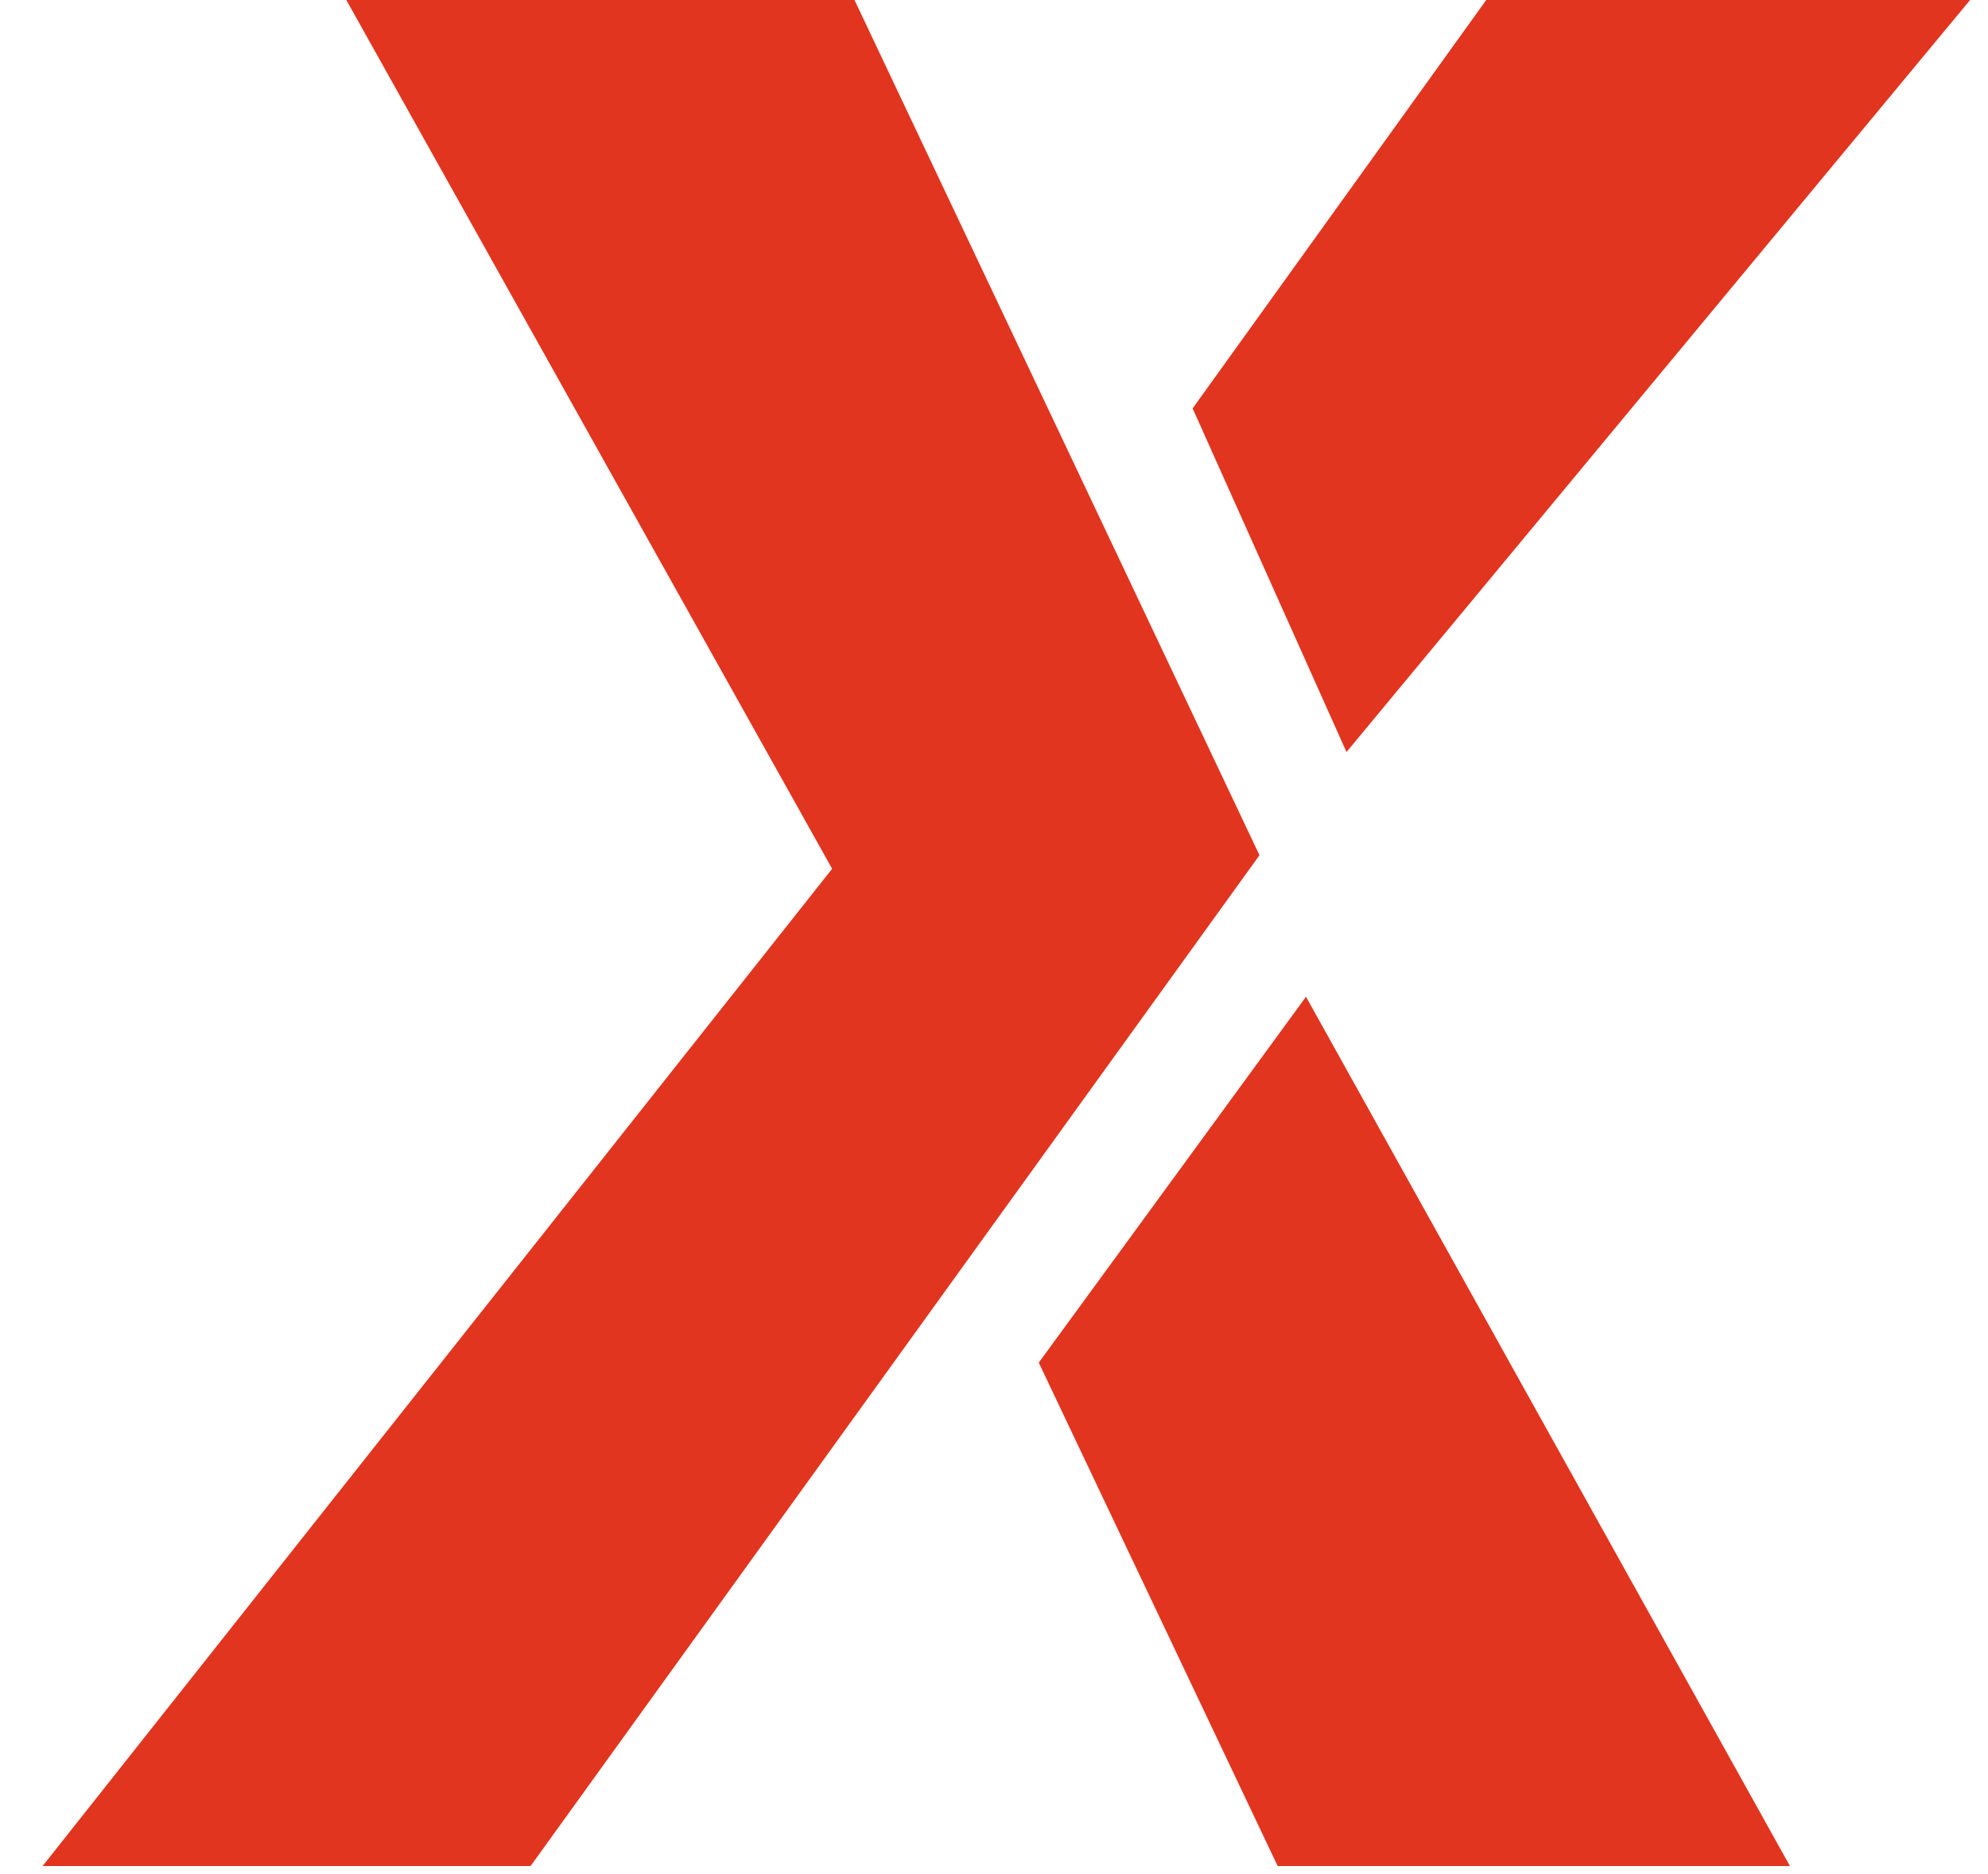 <svg width="35" height="33" viewBox="0 0 35 33" fill="none" xmlns="http://www.w3.org/2000/svg">
<path d="M34.685 0H26.166L20.997 7.191L23.706 13.242L34.685 0Z" fill="#E1351F"/>
<path d="M22.494 32.858H31.513L22.993 17.551L18.288 23.994L22.494 32.858Z" fill="#E1351F"/>
<path d="M15.044 0L22.174 15.059L9.341 32.858H0.75L14.65 15.298L6.097 0H15.044Z" fill="#E1351F"/>
</svg>
